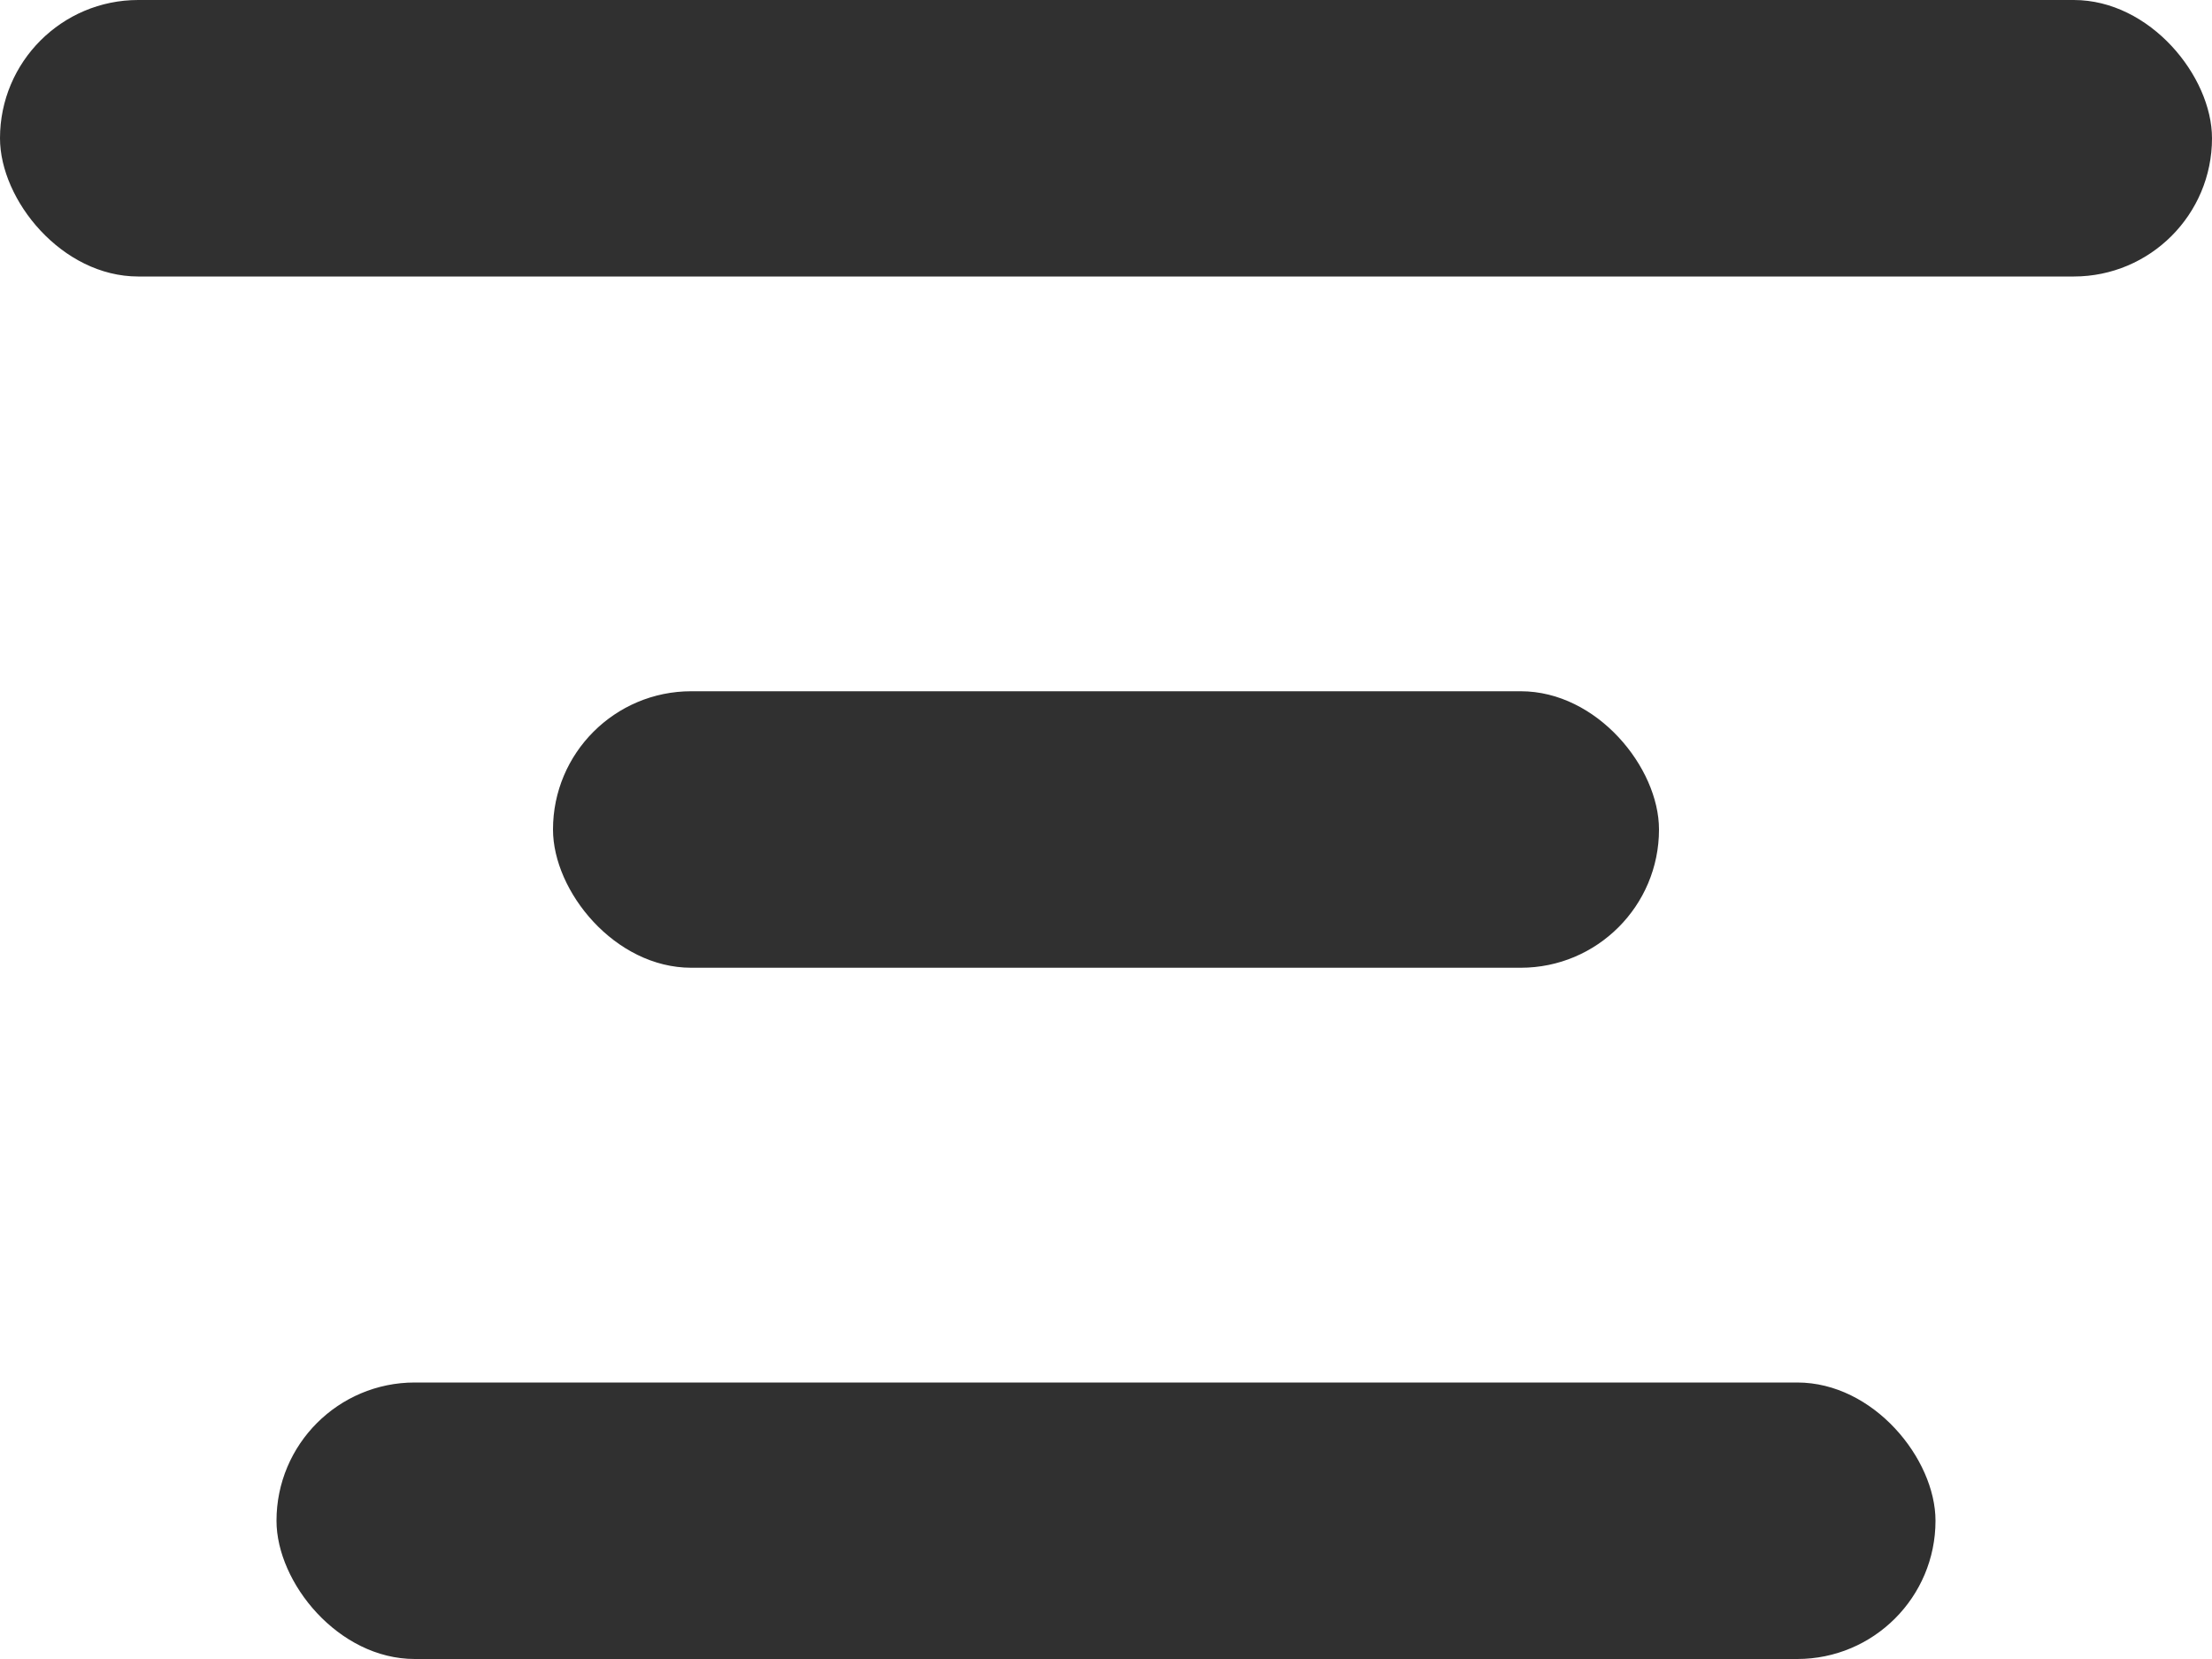 <svg xmlns="http://www.w3.org/2000/svg" width="16" height="12"><g fill="#303030" fill-rule="evenodd" transform="translate(-4 -6)"><rect width="16" height="2" x="4" y="6" rx="1"/><rect width="8" height="2" x="8" y="11" rx="1"/><rect width="12" height="2" x="6" y="16" rx="1"/></g></svg>
